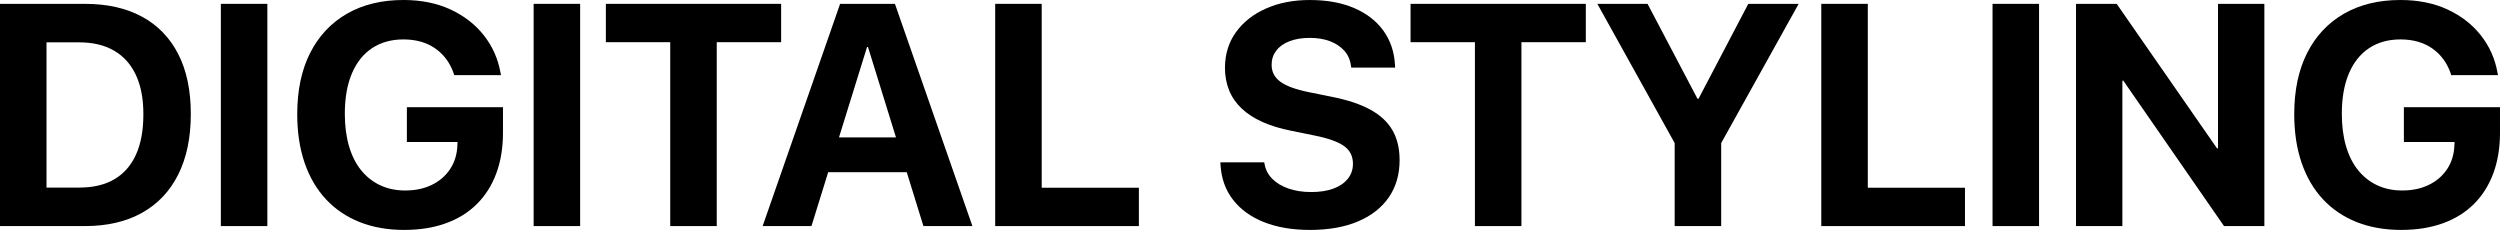 <?xml version="1.0" encoding="UTF-8"?>
<svg id="_レイヤー_1" data-name="レイヤー_1" xmlns="http://www.w3.org/2000/svg" width="475.577" height="43.74" viewBox="0 0 475.577 43.74">
  <path d="M0,43.008V.732h16.143c4.238,0,7.856.811,10.854,2.432,2.998,1.622,5.298,3.989,6.899,7.104,1.602,3.116,2.402,6.91,2.402,11.382v.059c0,4.473-.796,8.301-2.388,11.484-1.592,3.184-3.892,5.615-6.899,7.295-3.008,1.68-6.631,2.52-10.869,2.52H0ZM8.848,35.684h6.24c2.637,0,4.858-.527,6.665-1.582s3.179-2.617,4.116-4.688c.938-2.07,1.406-4.629,1.406-7.676v-.059c0-2.93-.479-5.41-1.436-7.441-.957-2.031-2.344-3.569-4.16-4.614-1.816-1.044-4.014-1.567-6.592-1.567h-6.24v27.627Z"/>
  <path d="M42.012,43.008V.732h8.848v42.275h-8.848Z"/>
  <path d="M76.934,43.74c-3.164,0-6.001-.498-8.511-1.494s-4.648-2.441-6.416-4.336c-1.768-1.894-3.12-4.204-4.058-6.929s-1.406-5.805-1.406-9.243v-.029c0-4.531.82-8.413,2.461-11.646,1.641-3.232,3.975-5.717,7.002-7.456,3.027-1.738,6.602-2.607,10.723-2.607,3.398,0,6.396.605,8.994,1.816,2.598,1.211,4.712,2.856,6.343,4.937s2.681,4.449,3.149,7.104l.088.439h-8.906l-.088-.322c-.703-2.031-1.875-3.618-3.516-4.761s-3.652-1.714-6.035-1.714c-2.324,0-4.321.557-5.991,1.67s-2.949,2.725-3.838,4.834-1.333,4.658-1.333,7.646v.029c0,2.266.264,4.302.791,6.108.527,1.807,1.294,3.335,2.3,4.585,1.006,1.25,2.217,2.208,3.633,2.871,1.416.664,3.003.996,4.761.996,1.914,0,3.604-.356,5.068-1.069,1.465-.713,2.627-1.718,3.486-3.018.859-1.299,1.318-2.817,1.377-4.556l.029-.586h-9.639v-6.621h18.281v4.863c0,2.871-.425,5.449-1.274,7.734s-2.08,4.229-3.691,5.83c-1.611,1.602-3.579,2.823-5.903,3.662s-4.951,1.26-7.881,1.26Z"/>
  <path d="M101.514,43.008V.732h8.848v42.275h-8.848Z"/>
  <path d="M127.5,43.008V8.027h-12.246V.732h33.34v7.295h-12.246v34.98h-8.848Z"/>
  <path d="M145.078,43.008L159.814.732h7.822v8.203h-2.695l-10.576,34.072h-9.287ZM153.018,32.754l2.168-6.621h19.717l2.168,6.621h-24.053ZM175.664,43.008l-10.547-34.072V.732h5.127l14.736,42.275h-9.316Z"/>
  <path d="M189.316,43.008V.732h8.848v34.98h18.486v7.295h-27.334Z"/>
  <path d="M249.199,43.74c-3.34,0-6.255-.494-8.745-1.479s-4.453-2.402-5.889-4.248-2.231-4.067-2.388-6.665l-.029-.469h8.35l.059.322c.195,1.094.688,2.036,1.479,2.827s1.821,1.406,3.091,1.846,2.705.659,4.307.659c1.641,0,3.052-.22,4.233-.659s2.095-1.064,2.739-1.875c.645-.81.967-1.753.967-2.827v-.029c0-1.425-.562-2.544-1.685-3.354-1.123-.81-2.993-1.479-5.61-2.007l-4.453-.908c-4.16-.82-7.3-2.231-9.419-4.233-2.119-2.002-3.179-4.595-3.179-7.778v-.029c.02-2.578.723-4.824,2.109-6.738,1.387-1.914,3.291-3.408,5.713-4.482,2.422-1.074,5.195-1.611,8.32-1.611,3.262,0,6.079.513,8.452,1.538s4.224,2.461,5.552,4.307,2.061,4.009,2.197,6.489l.029.527h-8.35l-.059-.352c-.137-1.113-.552-2.061-1.245-2.842-.693-.781-1.597-1.387-2.71-1.816-1.113-.429-2.402-.645-3.867-.645-1.504,0-2.803.215-3.896.645-1.094.43-1.929,1.03-2.505,1.802-.576.772-.864,1.655-.864,2.651v.029c0,1.348.566,2.427,1.699,3.237,1.133.811,2.91,1.46,5.332,1.948l4.482.908c2.949.586,5.371,1.396,7.266,2.432,1.895,1.036,3.296,2.339,4.204,3.911.908,1.572,1.362,3.462,1.362,5.669v.029c0,2.715-.679,5.064-2.036,7.046-1.357,1.982-3.311,3.516-5.859,4.6s-5.601,1.626-9.155,1.626Z"/>
  <path d="M280.576,43.008V8.027h-12.246V.732h33.34v7.295h-12.246v34.98h-8.848Z"/>
  <path d="M318.574,43.008v-15.791l-14.707-26.484h9.551l9.492,18.047h.205l9.463-18.047h9.58l-14.736,26.484v15.791h-8.848Z"/>
  <path d="M346.465,43.008V.732h8.848v34.98h18.486v7.295h-27.334Z"/>
  <path d="M379.043,43.008V.732h8.848v42.275h-8.848Z"/>
  <path d="M394.922,43.008V.732h7.734l22.969,33.076-7.412-5.596h3.721V.732h8.818v42.275h-7.676l-23.027-33.252,7.412,5.596h-3.721v27.656h-8.818Z"/>
  <path d="M456.826,43.74c-3.164,0-6.001-.498-8.511-1.494s-4.648-2.441-6.416-4.336c-1.768-1.894-3.12-4.204-4.058-6.929s-1.406-5.805-1.406-9.243v-.029c0-4.531.82-8.413,2.461-11.646,1.641-3.232,3.975-5.717,7.002-7.456,3.027-1.738,6.602-2.607,10.723-2.607,3.398,0,6.397.605,8.995,1.816,2.598,1.211,4.711,2.856,6.342,4.937s2.682,4.449,3.15,7.104l.088.439h-8.906l-.088-.322c-.703-2.031-1.875-3.618-3.517-4.761-1.641-1.143-3.652-1.714-6.035-1.714-2.324,0-4.321.557-5.991,1.67s-2.949,2.725-3.838,4.834-1.333,4.658-1.333,7.646v.029c0,2.266.264,4.302.791,6.108.527,1.807,1.294,3.335,2.3,4.585,1.006,1.25,2.217,2.208,3.633,2.871,1.416.664,3.003.996,4.761.996,1.914,0,3.604-.356,5.068-1.069,1.466-.713,2.628-1.718,3.487-3.018.859-1.299,1.318-2.817,1.377-4.556l.029-.586h-9.64v-6.621h18.282v4.863c0,2.871-.426,5.449-1.275,7.734s-2.08,4.229-3.691,5.83c-1.611,1.602-3.578,2.823-5.902,3.662-2.325.839-4.952,1.26-7.882,1.26Z"/>
</svg>